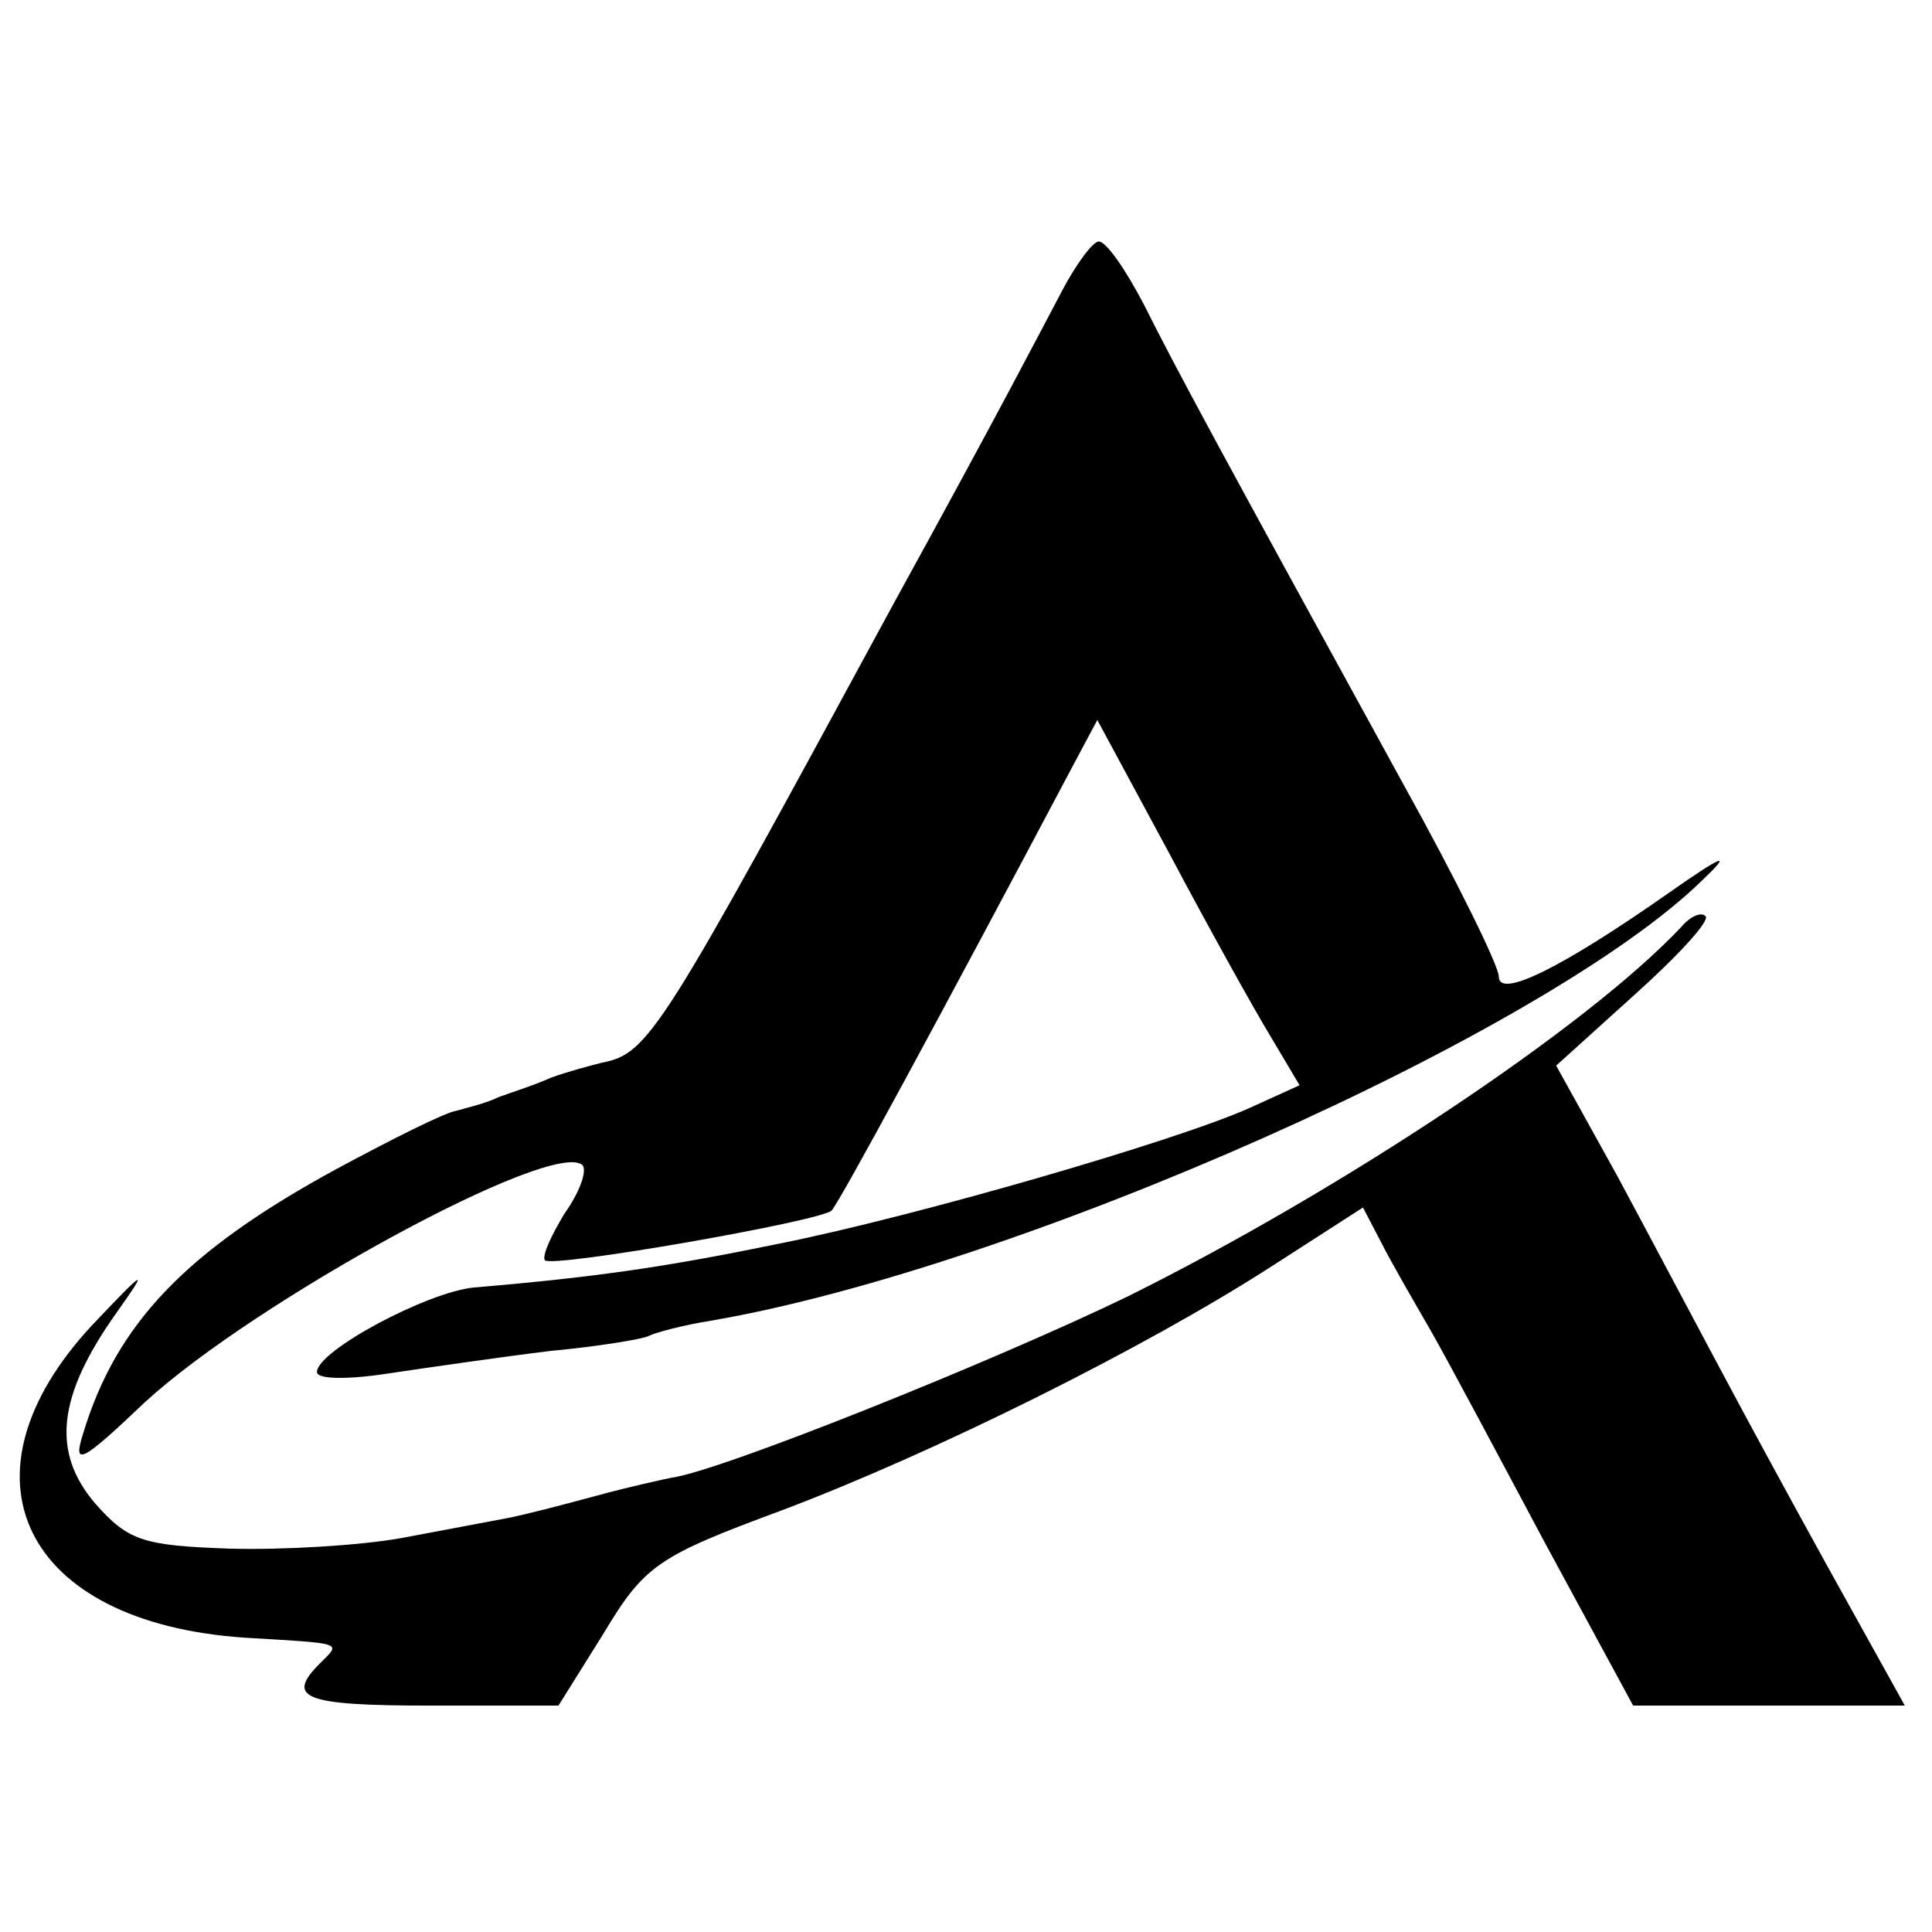 <?xml version="1.0" standalone="no"?>
<!DOCTYPE svg PUBLIC "-//W3C//DTD SVG 20010904//EN"
 "http://www.w3.org/TR/2001/REC-SVG-20010904/DTD/svg10.dtd">
<svg version="1.0" xmlns="http://www.w3.org/2000/svg"
 width="128pt" height="128pt" viewBox="0 0 128 128"
 preserveAspectRatio="xMidYMid meet">
<g transform="translate(0,128) scale(0.1,-0.1)"
fill="#000000" stroke="none">
<path d="M704 1088 c-17 -32 -40 -77 -112 -208 -154 -284 -162 -298 -193 -304
-8 -2 -23 -6 -34 -10 -11 -5 -27 -10 -35 -13 -8 -4 -21 -7 -28 -9 -7 -1 -43
-19 -80 -39 -99 -54 -145 -102 -167 -175 -7 -22 -1 -19 41 21 73 67 271 175
290 157 3 -4 -2 -18 -12 -32 -9 -15 -15 -28 -13 -31 6 -5 183 26 190 33 6 7
71 127 160 295 l16 30 48 -89 c26 -49 56 -103 67 -121 l19 -32 -33 -15 c-49
-22 -222 -72 -312 -90 -73 -15 -119 -22 -202 -29 -31 -3 -104 -42 -104 -56 0
-5 21 -5 47 -1 27 4 75 11 108 15 32 3 62 8 65 10 4 2 22 7 41 10 204 35 554
191 657 292 20 19 14 17 -23 -9 -70 -49 -112 -70 -112 -55 0 7 -28 64 -63 127
-124 226 -151 276 -172 318 -12 23 -25 42 -30 42 -4 0 -15 -15 -24 -32z"/>
<path d="M1114 666 c-63 -67 -226 -175 -367 -245 -91 -44 -271 -116 -302 -120
-5 -1 -28 -6 -50 -12 -22 -6 -49 -13 -60 -15 -11 -2 -42 -8 -69 -13 -28 -5
-79 -8 -114 -7 -57 2 -67 5 -89 30 -29 34 -25 71 14 126 22 31 20 30 -16 -8
-93 -100 -46 -197 101 -207 67 -4 64 -3 50 -17 -23 -23 -11 -28 73 -28 l85 0
30 48 c27 45 36 51 117 81 101 38 242 108 327 163 l59 38 12 -23 c6 -12 21
-38 32 -57 11 -19 45 -83 77 -143 l58 -107 90 0 90 0 -35 63 c-19 34 -53 96
-75 137 -22 41 -58 109 -80 150 l-41 74 52 47 c29 26 50 49 47 52 -3 3 -10 0
-16 -7z"/>
</g>
</svg>
